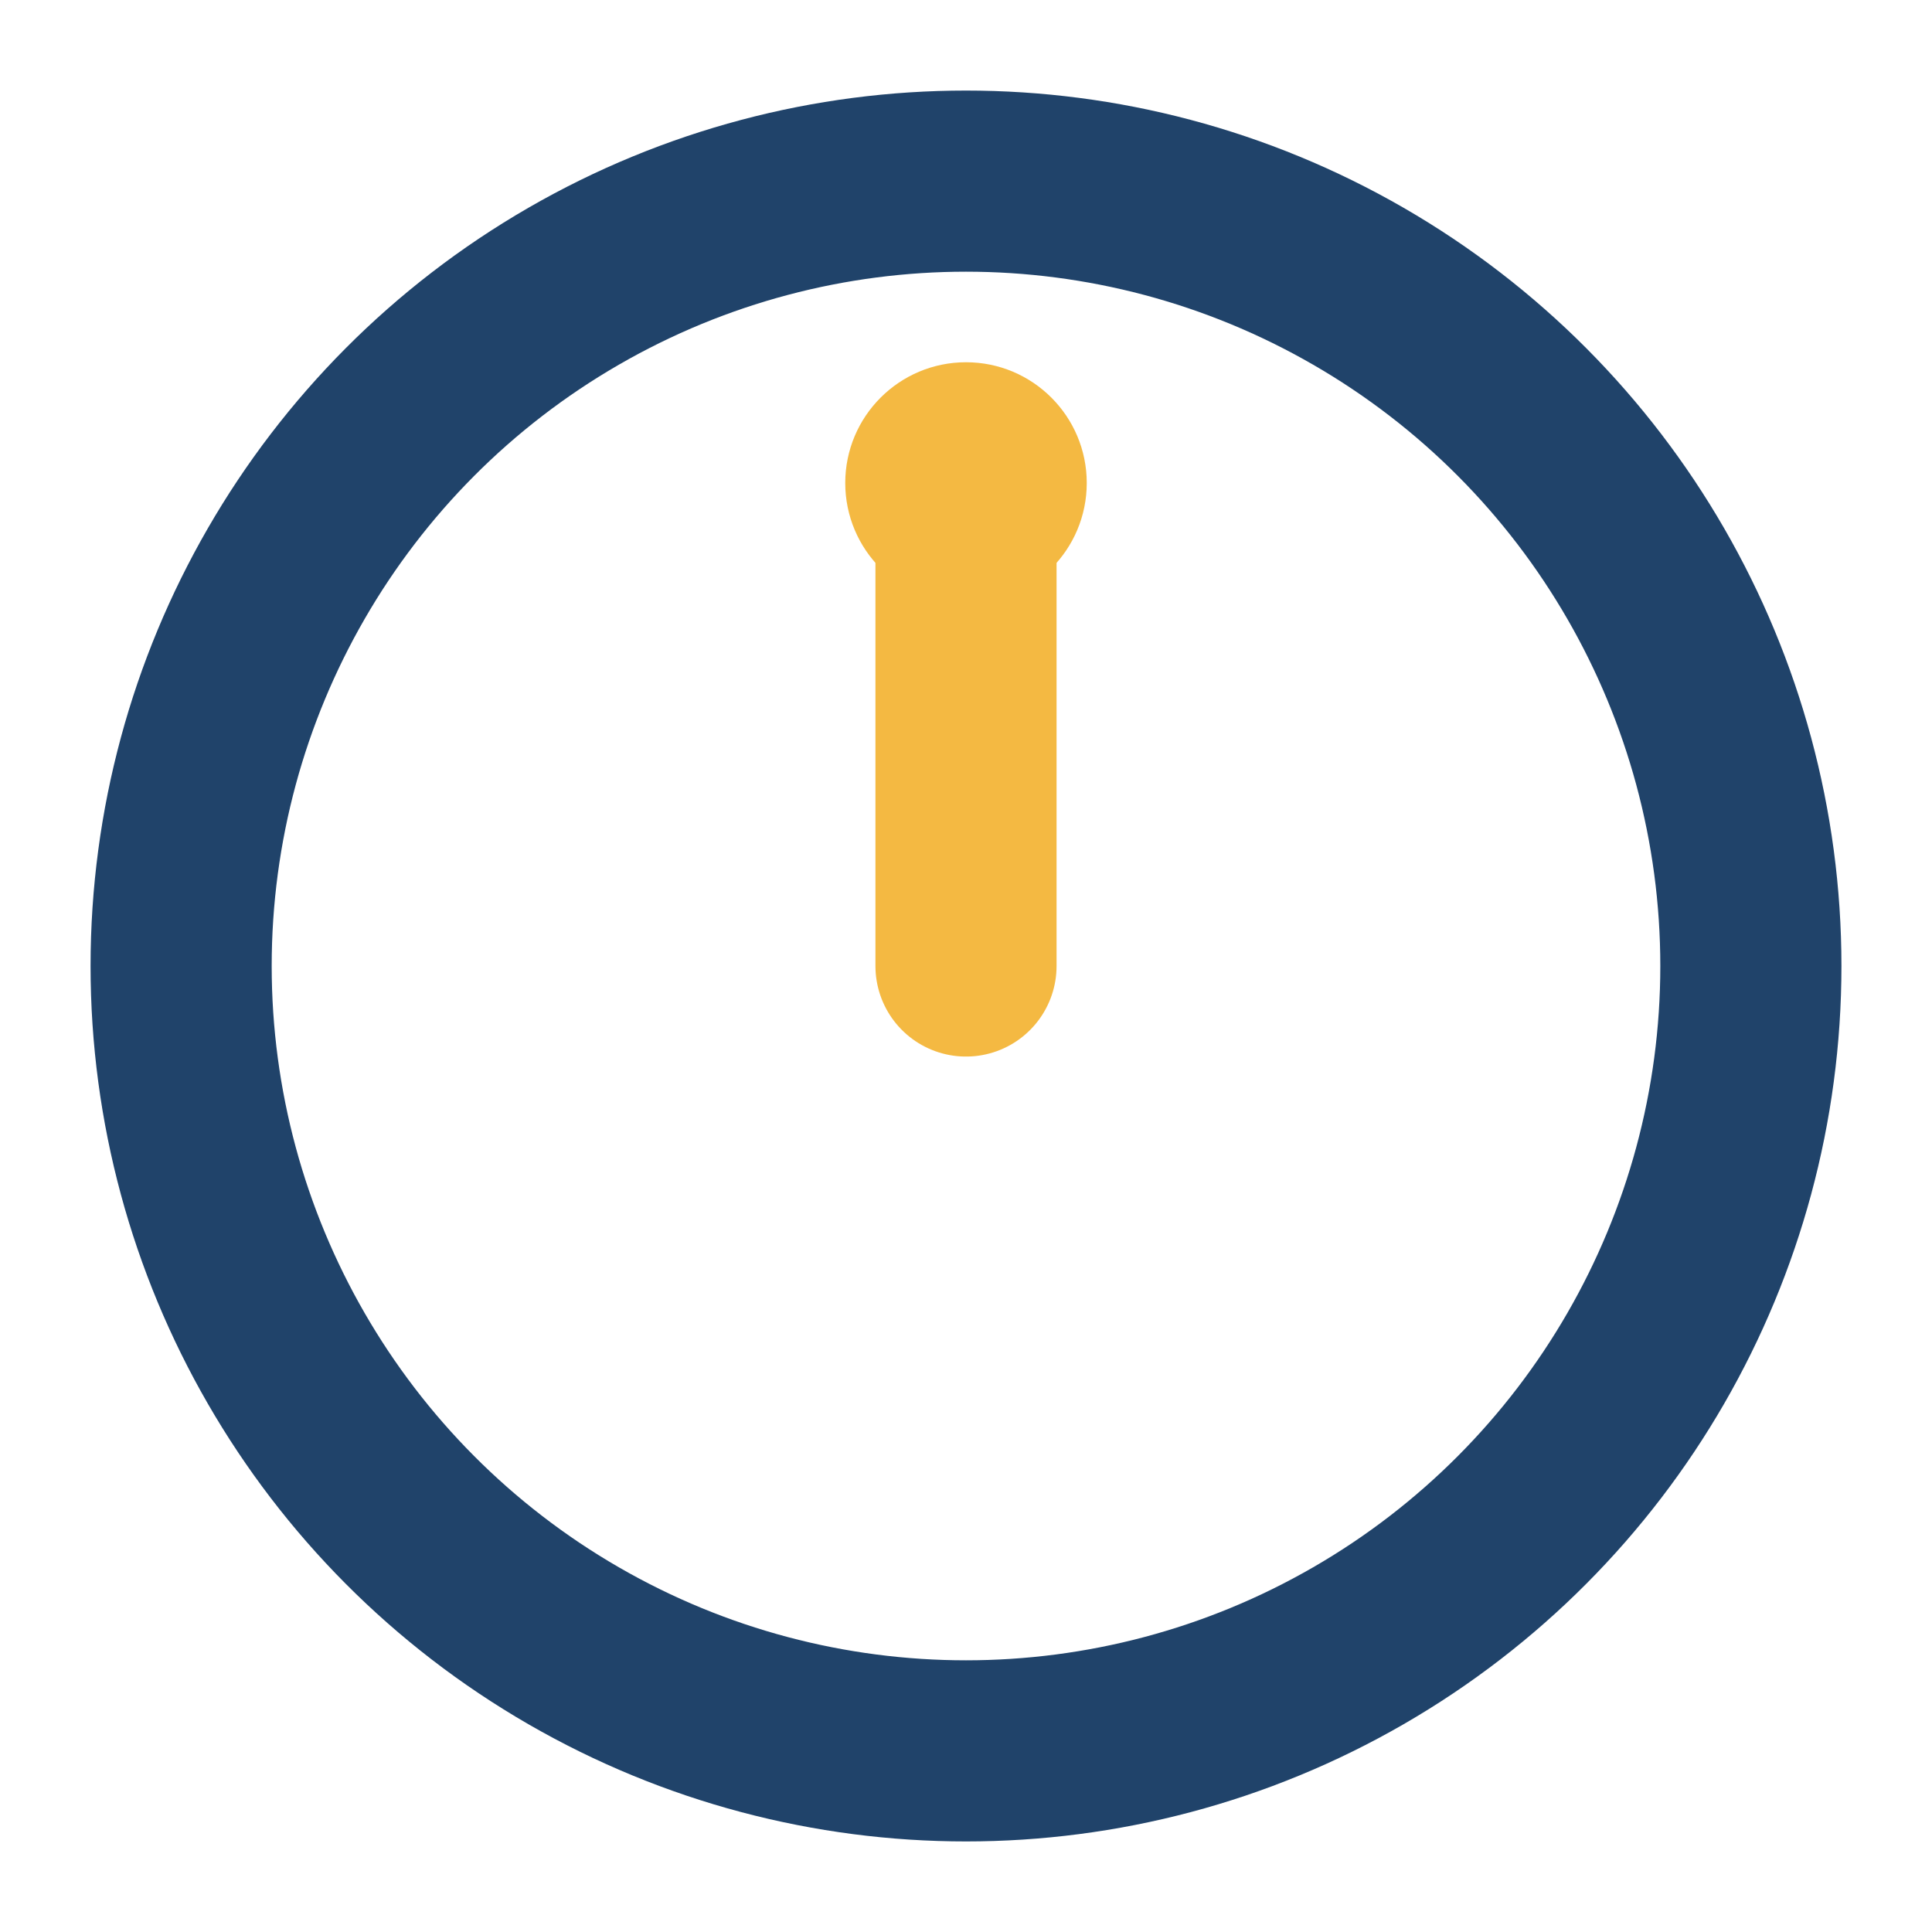 <?xml version="1.0" encoding="UTF-8"?>
<svg xmlns="http://www.w3.org/2000/svg" width="32" height="32" viewBox="0 0 32 32"><circle cx="16" cy="16" r="13" fill="none" stroke="#20436A" stroke-width="3"/><path d="M16 16v-8" stroke="#F4B942" stroke-width="3" stroke-linecap="round"/><circle cx="16" cy="8" r="2" fill="#F4B942"/></svg>